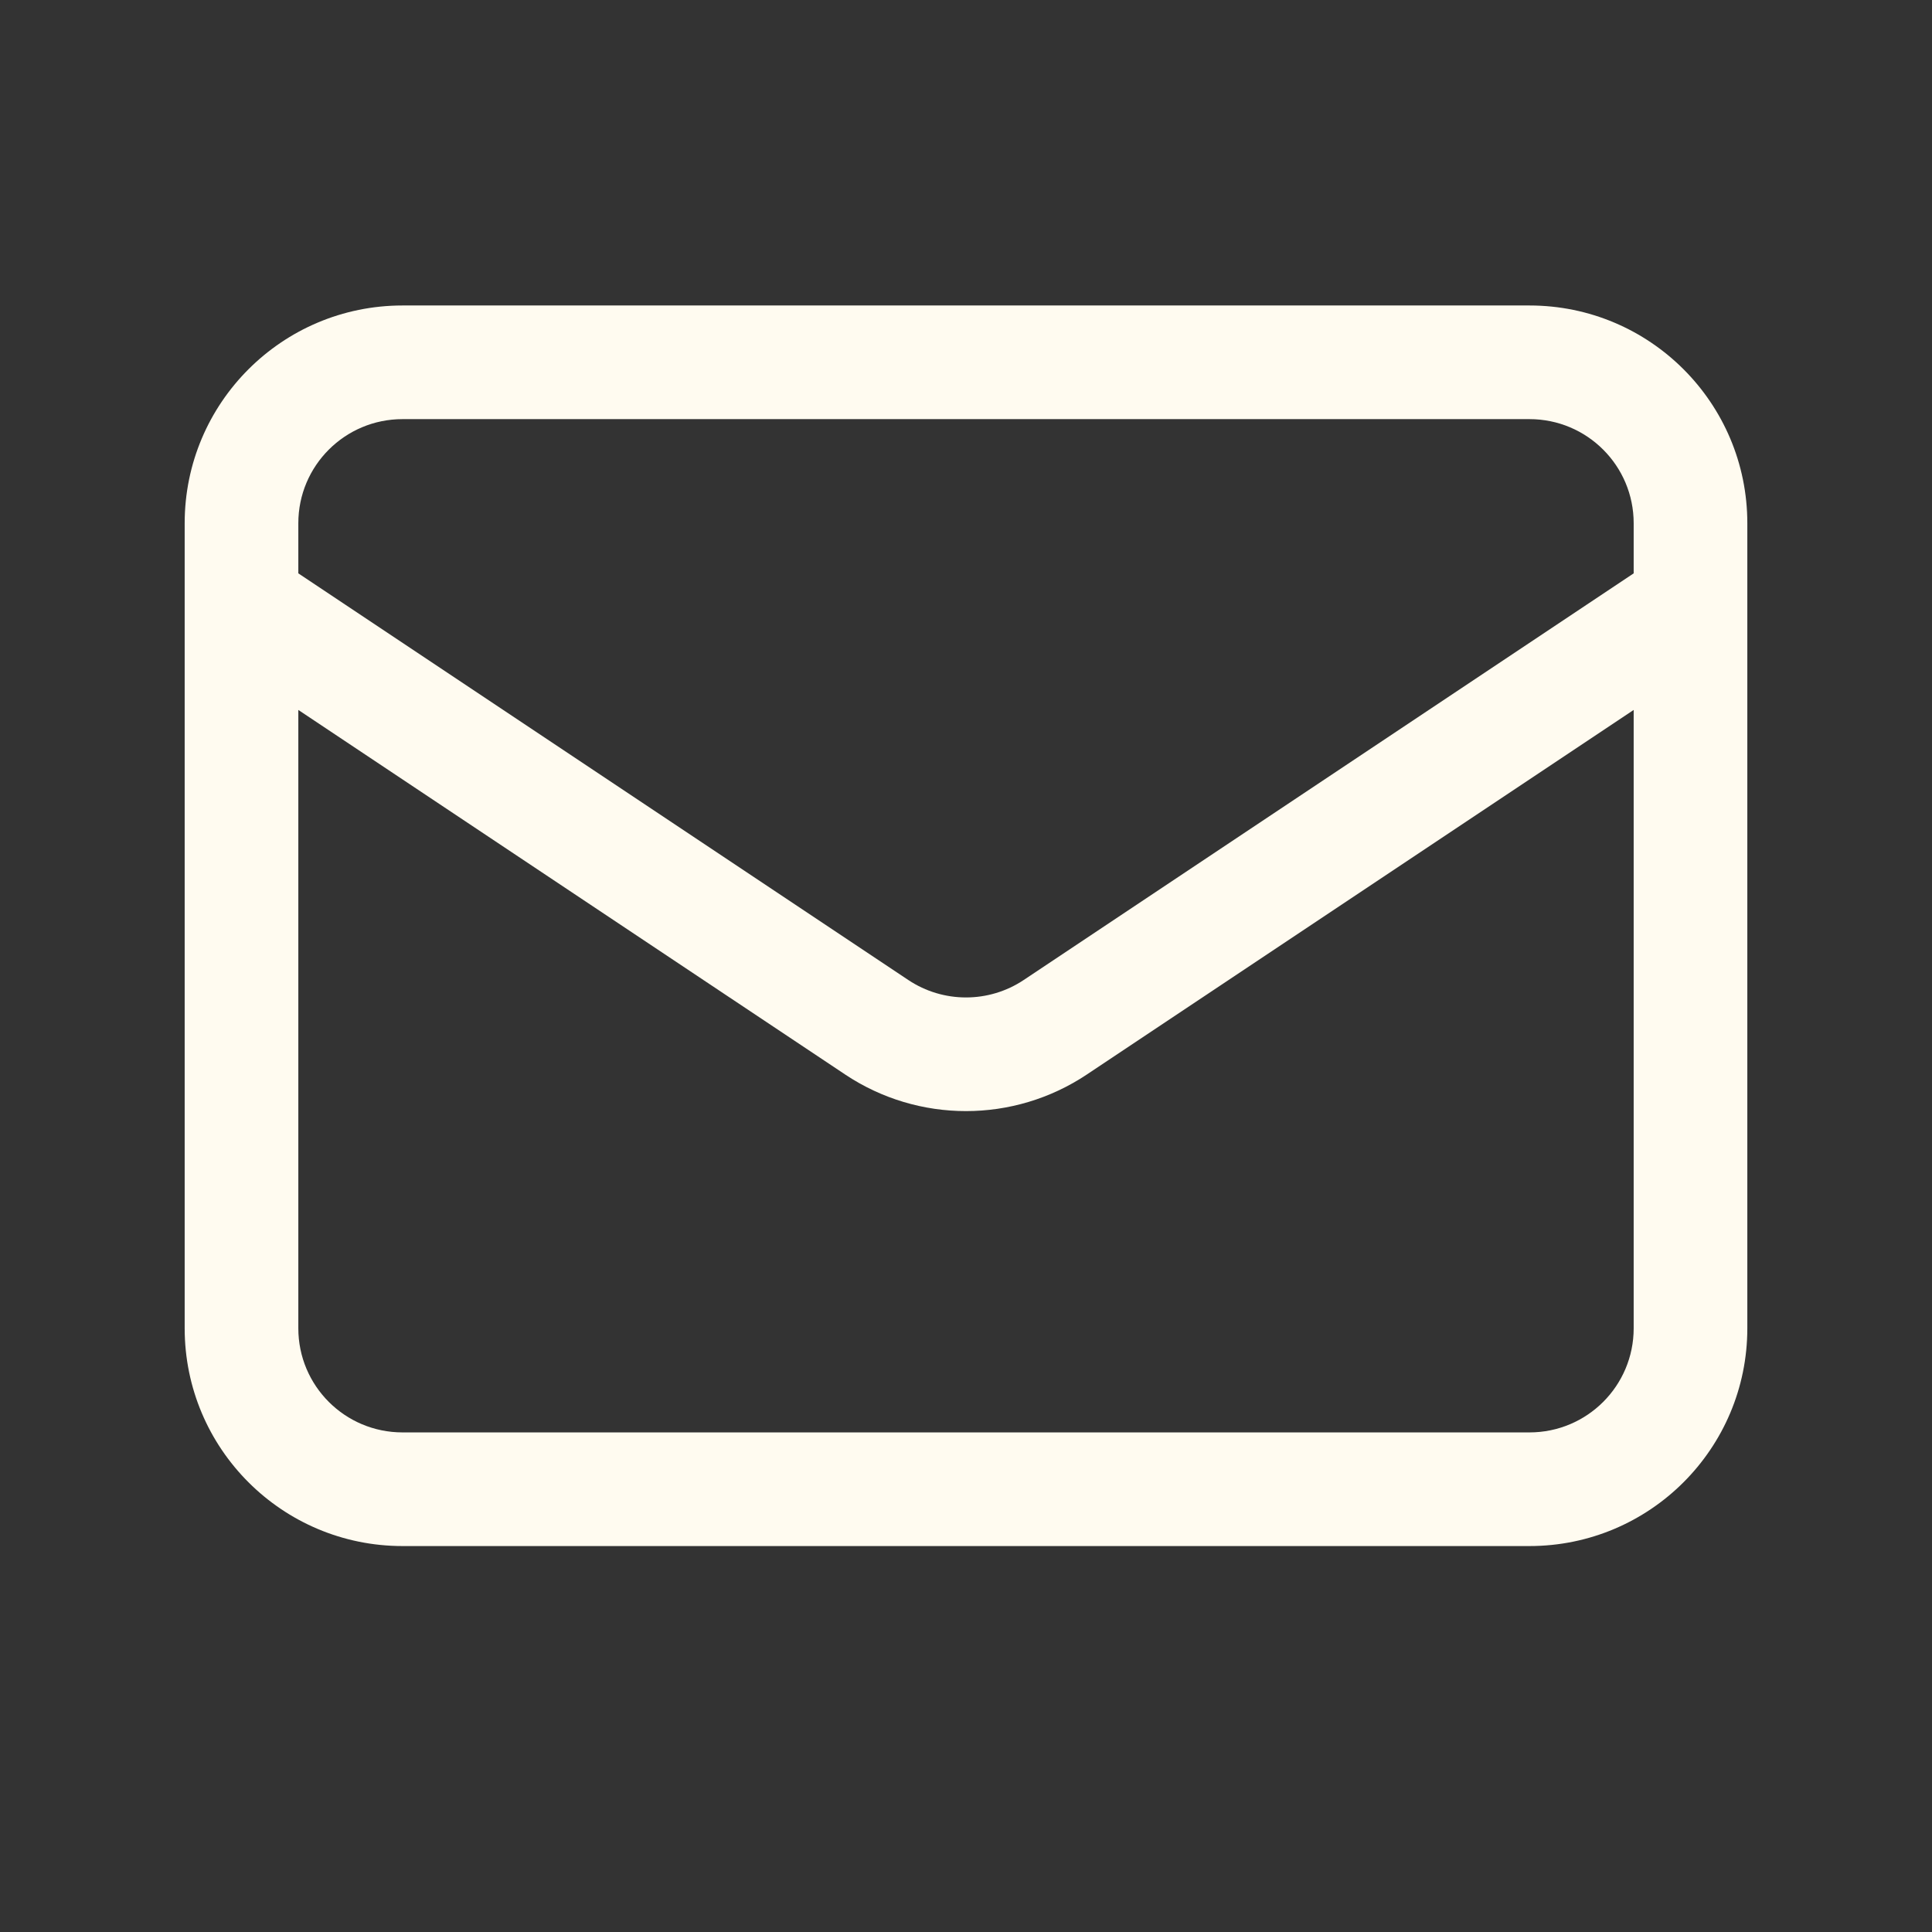 <svg width="17" height="17" viewBox="0 0 17 17" fill="none" xmlns="http://www.w3.org/2000/svg">
<rect x="0" y="0" width="17" height="17" fill="#333333" stroke="none"/>
<path fill-rule="evenodd" clip-rule="evenodd" d="M1.625 4.604C1.625 3.546 2.483 2.688 3.542 2.688H13.458C14.517 2.688 15.375 3.546 15.375 4.604V5.305C15.375 5.31 15.375 5.314 15.375 5.319V11.688C15.375 12.746 14.517 13.604 13.458 13.604H3.542C2.483 13.604 1.625 12.746 1.625 11.688V5.319C1.625 5.314 1.625 5.31 1.625 5.305V4.604ZM2.625 6.247V11.688C2.625 12.194 3.035 12.604 3.542 12.604H13.458C13.965 12.604 14.375 12.194 14.375 11.688V6.247L9.563 9.455C8.919 9.884 8.081 9.884 7.437 9.455L2.625 6.247ZM14.375 5.045L9.008 8.623C8.701 8.828 8.299 8.828 7.992 8.623L2.625 5.045V4.604C2.625 4.098 3.035 3.688 3.542 3.688H13.458C13.965 3.688 14.375 4.098 14.375 4.604V5.045Z" fill="#FFFBF0"/>
</svg>
